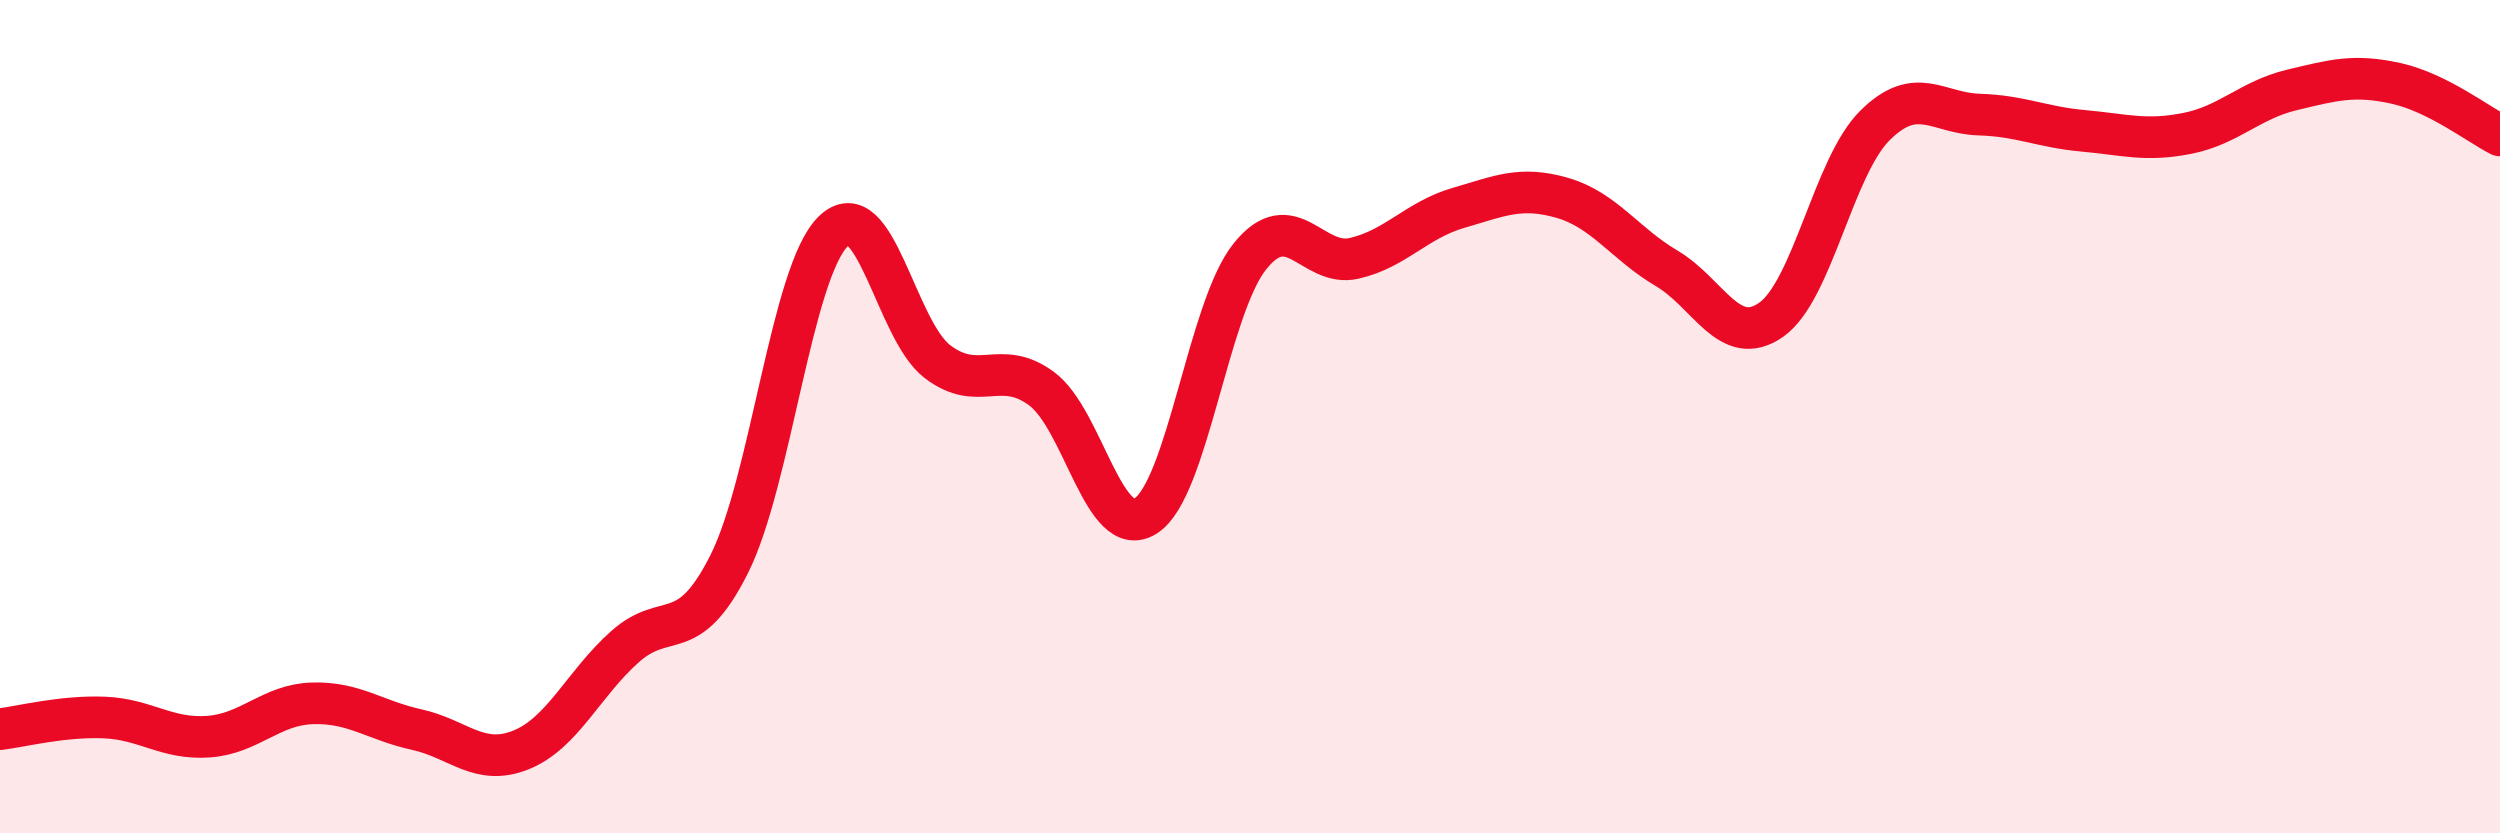 
    <svg width="60" height="20" viewBox="0 0 60 20" xmlns="http://www.w3.org/2000/svg">
      <path
        d="M 0,17.5 C 0.5,17.44 1.5,17.18 2.5,17.22 C 3.5,17.26 4,17.75 5,17.68 C 6,17.61 6.5,16.91 7.5,16.88 C 8.5,16.85 9,17.29 10,17.51 C 11,17.73 11.5,18.4 12.5,18 C 13.5,17.6 14,16.41 15,15.52 C 16,14.63 16.5,15.53 17.5,13.54 C 18.5,11.55 19,6.52 20,5.55 C 21,4.58 21.5,7.92 22.5,8.68 C 23.5,9.44 24,8.59 25,9.33 C 26,10.07 26.5,13.02 27.5,12.38 C 28.5,11.74 29,7.39 30,6.15 C 31,4.91 31.5,6.43 32.5,6.2 C 33.5,5.97 34,5.28 35,4.99 C 36,4.7 36.5,4.46 37.5,4.75 C 38.5,5.04 39,5.85 40,6.44 C 41,7.03 41.5,8.37 42.5,7.68 C 43.5,6.99 44,4 45,3.01 C 46,2.02 46.5,2.72 47.5,2.75 C 48.5,2.78 49,3.05 50,3.14 C 51,3.23 51.5,3.4 52.5,3.2 C 53.5,3 54,2.4 55,2.16 C 56,1.92 56.5,1.78 57.5,2 C 58.5,2.22 59.5,3 60,3.25L60 20L0 20Z"
        fill="#EB0A25"
        opacity="0.1"
        stroke-linecap="round"
        stroke-linejoin="round"
      />
      <path
        d="M 0,17.5 C 0.5,17.44 1.5,17.18 2.5,17.22 C 3.5,17.26 4,17.75 5,17.68 C 6,17.61 6.5,16.91 7.5,16.88 C 8.5,16.85 9,17.29 10,17.51 C 11,17.73 11.5,18.4 12.5,18 C 13.5,17.6 14,16.41 15,15.52 C 16,14.63 16.5,15.53 17.5,13.54 C 18.5,11.55 19,6.52 20,5.55 C 21,4.58 21.5,7.92 22.5,8.68 C 23.5,9.44 24,8.59 25,9.33 C 26,10.07 26.5,13.02 27.5,12.38 C 28.5,11.74 29,7.39 30,6.15 C 31,4.91 31.5,6.43 32.5,6.2 C 33.5,5.97 34,5.28 35,4.99 C 36,4.7 36.5,4.46 37.5,4.75 C 38.5,5.04 39,5.85 40,6.44 C 41,7.03 41.5,8.37 42.5,7.68 C 43.5,6.99 44,4 45,3.01 C 46,2.02 46.5,2.72 47.5,2.75 C 48.5,2.78 49,3.05 50,3.14 C 51,3.23 51.5,3.4 52.5,3.2 C 53.5,3 54,2.4 55,2.16 C 56,1.92 56.5,1.78 57.5,2 C 58.5,2.22 59.5,3 60,3.25"
        stroke="#EB0A25"
        stroke-width="1"
        fill="none"
        stroke-linecap="round"
        stroke-linejoin="round"
      />
    </svg>
  